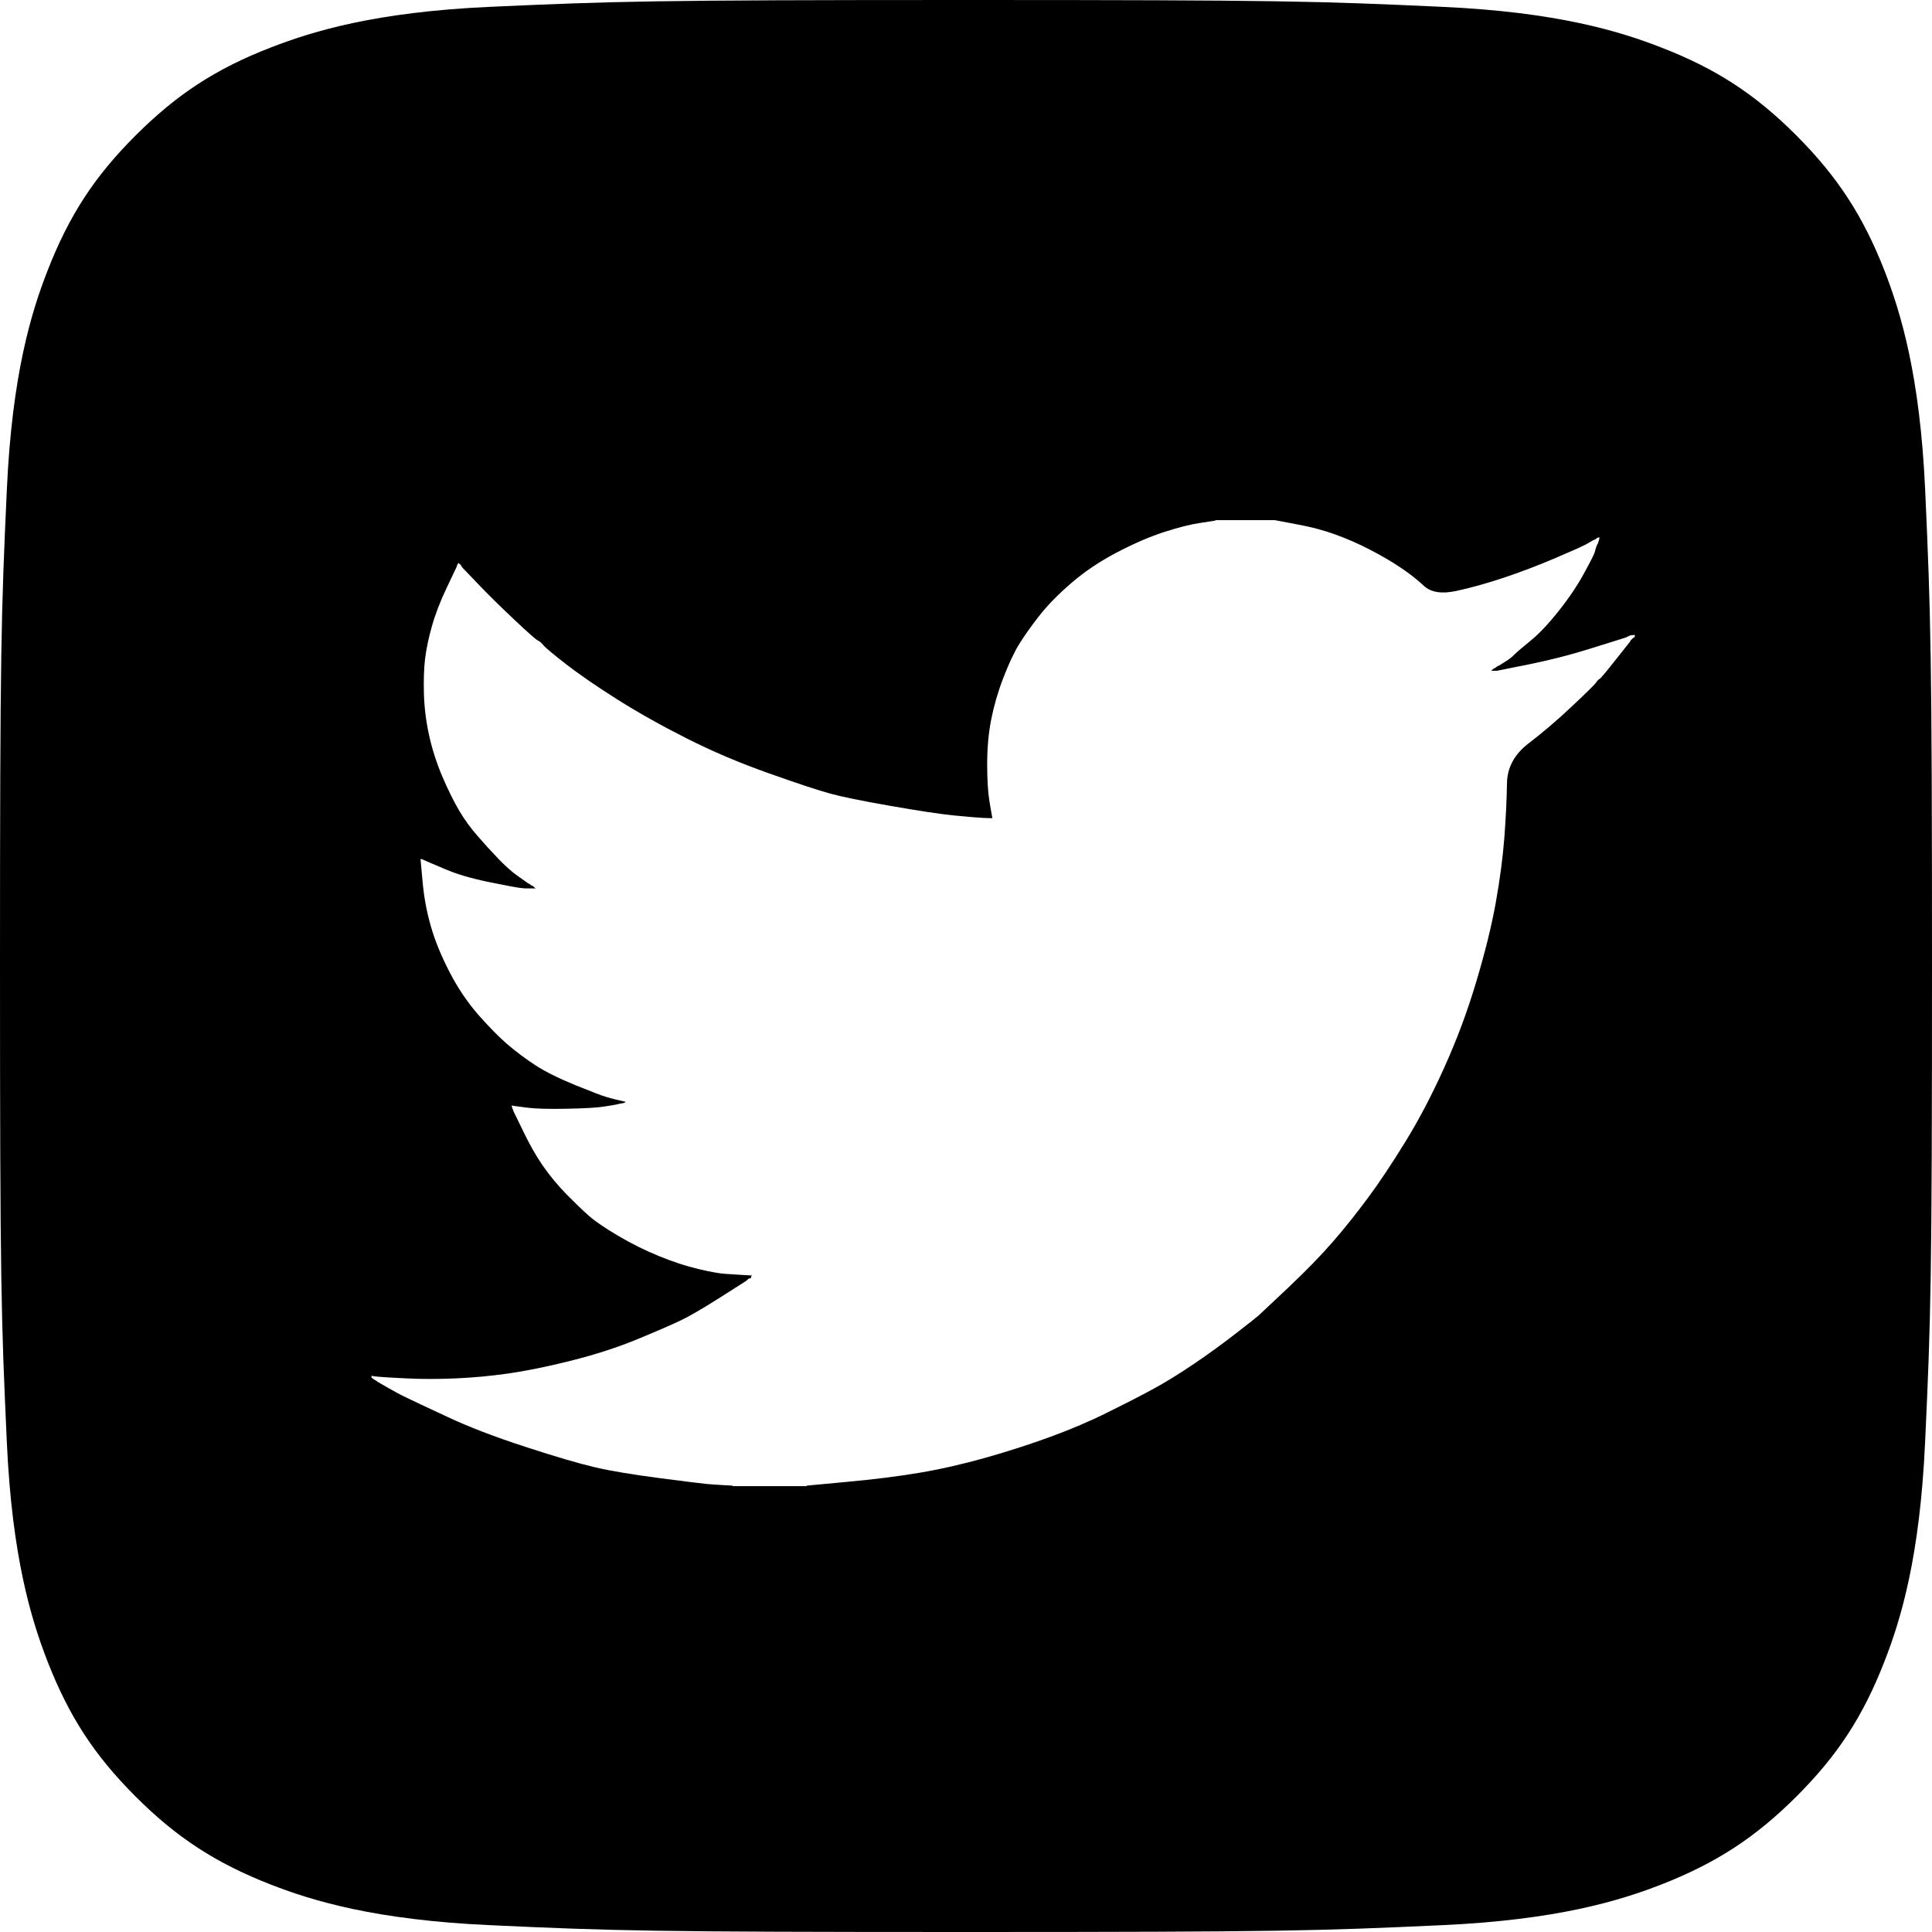 <svg width="26" height="26" viewBox="0 0 26 26" fill="none" xmlns="http://www.w3.org/2000/svg">
<path fill-rule="evenodd" clip-rule="evenodd" d="M22.352 25.363C21.793 25.58 20.953 25.838 19.407 25.908C17.736 25.985 17.233 26 13 26C8.766 26 8.264 25.985 6.592 25.908C5.046 25.838 4.206 25.58 3.647 25.363C2.907 25.074 2.378 24.731 1.824 24.176C1.269 23.622 0.926 23.094 0.638 22.354C0.421 21.795 0.162 20.955 0.092 19.409C0.015 17.736 0 17.233 0 13C0 8.766 0.015 8.265 0.092 6.592C0.162 5.046 0.42 4.206 0.638 3.647C0.926 2.907 1.268 2.378 1.824 1.824C2.379 1.269 2.907 0.924 3.647 0.638C4.208 0.421 5.046 0.162 6.592 0.092C8.265 0.017 8.766 0 13 0C17.233 0 17.736 0.015 19.408 0.092C20.954 0.162 21.794 0.42 22.353 0.638C23.094 0.924 23.622 1.269 24.176 1.824C24.73 2.38 25.074 2.908 25.363 3.648C25.579 4.208 25.838 5.047 25.908 6.593C25.983 8.266 26 8.767 26 13.001C26 17.236 25.985 17.737 25.907 19.409C25.837 20.955 25.58 21.795 25.362 22.354C25.075 23.094 24.731 23.622 24.176 24.176C23.62 24.731 23.092 25.074 22.352 25.363ZM16.359 7V7.003C16.359 7.006 16.293 7.017 16.16 7.036C16.027 7.055 15.863 7.096 15.669 7.159C15.475 7.221 15.263 7.313 15.033 7.433C14.803 7.553 14.599 7.69 14.42 7.844C14.241 7.998 14.095 8.147 13.983 8.291C13.87 8.436 13.78 8.564 13.71 8.677C13.642 8.79 13.572 8.941 13.5 9.128C13.428 9.316 13.375 9.501 13.339 9.684C13.303 9.866 13.285 10.066 13.285 10.283C13.285 10.499 13.296 10.667 13.316 10.787L13.347 10.968L13.351 10.989L13.354 11.011L13.247 11.008C13.175 11.005 13.043 10.994 12.848 10.975C12.654 10.956 12.366 10.912 11.982 10.845C11.599 10.778 11.328 10.723 11.17 10.679C11.012 10.636 10.736 10.545 10.342 10.405C9.949 10.266 9.581 10.109 9.239 9.936C8.896 9.763 8.584 9.587 8.303 9.41C8.022 9.232 7.795 9.075 7.621 8.941C7.448 8.806 7.345 8.721 7.315 8.685C7.284 8.649 7.258 8.627 7.238 8.619C7.218 8.612 7.113 8.52 6.924 8.342C6.735 8.164 6.571 8.003 6.433 7.858L6.226 7.642L6.223 7.638L6.219 7.635L6.211 7.62L6.203 7.606L6.199 7.603L6.196 7.599L6.193 7.594L6.188 7.592L6.183 7.589L6.18 7.584L6.177 7.58L6.173 7.577L6.168 7.58L6.165 7.584L6.162 7.589L6.157 7.592L6.15 7.613L6.142 7.635L6.012 7.909C5.925 8.092 5.858 8.265 5.812 8.428C5.766 8.592 5.736 8.739 5.72 8.868C5.705 8.998 5.7 9.155 5.705 9.337C5.71 9.52 5.733 9.705 5.774 9.893C5.815 10.081 5.875 10.267 5.953 10.451C6.033 10.637 6.109 10.79 6.18 10.91C6.251 11.03 6.333 11.143 6.426 11.249C6.518 11.355 6.61 11.456 6.702 11.552C6.794 11.648 6.881 11.727 6.965 11.787C7.05 11.847 7.094 11.878 7.097 11.88L7.1 11.884L7.115 11.891L7.131 11.898L7.134 11.903L7.138 11.906L7.143 11.909L7.146 11.913L7.161 11.92L7.177 11.927L7.18 11.932L7.184 11.934L7.189 11.937L7.192 11.942L7.195 11.946L7.2 11.949L7.204 11.952L7.207 11.956H7.069L7 11.949C6.954 11.944 6.814 11.918 6.579 11.87C6.344 11.822 6.147 11.764 5.989 11.696L5.751 11.595L5.736 11.588L5.72 11.581L5.705 11.574L5.69 11.567L5.674 11.562L5.659 11.559L5.687 11.862C5.704 12.065 5.741 12.265 5.797 12.461C5.853 12.658 5.938 12.865 6.05 13.082C6.162 13.298 6.29 13.488 6.433 13.652C6.576 13.815 6.708 13.949 6.827 14.053C6.947 14.155 7.074 14.25 7.207 14.337C7.34 14.423 7.519 14.512 7.744 14.604C7.969 14.695 8.107 14.748 8.158 14.762C8.209 14.777 8.245 14.787 8.265 14.791L8.296 14.799L8.326 14.806L8.357 14.813L8.388 14.82L8.418 14.827L8.415 14.832L8.411 14.835L8.406 14.838L8.403 14.842L8.365 14.849L8.326 14.856L8.296 14.864C8.275 14.868 8.219 14.878 8.127 14.892C8.035 14.907 7.869 14.916 7.629 14.921C7.389 14.926 7.213 14.921 7.1 14.907L6.931 14.885L6.908 14.881L6.885 14.878L6.889 14.892L6.893 14.907L6.901 14.928L6.908 14.95L7.036 15.213C7.12 15.389 7.207 15.544 7.299 15.679C7.391 15.813 7.5 15.945 7.624 16.073C7.75 16.2 7.852 16.298 7.931 16.367C8.011 16.437 8.14 16.525 8.319 16.631C8.498 16.737 8.682 16.828 8.871 16.905C9.06 16.982 9.236 17.04 9.399 17.078C9.563 17.117 9.683 17.138 9.76 17.143C9.836 17.148 9.916 17.153 9.997 17.158L10.12 17.165L10.117 17.169L10.112 17.172L10.108 17.186L10.105 17.201L10.089 17.204L10.074 17.208L10.071 17.212L10.066 17.215L10.062 17.218L10.059 17.223L10.056 17.227L10.051 17.23L10.046 17.233L10.043 17.237L9.691 17.461C9.456 17.61 9.281 17.712 9.166 17.767C9.051 17.822 8.857 17.907 8.584 18.02C8.31 18.133 8.01 18.23 7.683 18.312C7.356 18.394 7.072 18.451 6.832 18.485C6.592 18.519 6.357 18.54 6.127 18.55C5.897 18.56 5.68 18.56 5.475 18.55C5.271 18.54 5.146 18.533 5.1 18.528L5.031 18.521L5.015 18.517L5 18.514V18.543H5.008L5.012 18.546L5.015 18.55L5.018 18.554L5.023 18.557L5.028 18.56L5.031 18.564L5.046 18.572L5.061 18.579L5.064 18.583L5.069 18.586L5.074 18.589L5.077 18.593L5.215 18.673C5.307 18.726 5.389 18.77 5.463 18.805C5.538 18.842 5.721 18.928 6.015 19.065C6.309 19.203 6.663 19.339 7.077 19.473C7.491 19.608 7.803 19.699 8.012 19.747C8.222 19.796 8.51 19.844 8.878 19.892C9.246 19.94 9.458 19.966 9.514 19.971C9.571 19.976 9.642 19.981 9.729 19.986L9.859 19.993V20H10.856V19.993L11.4 19.942C11.763 19.909 12.087 19.868 12.373 19.82C12.659 19.772 12.956 19.704 13.262 19.618C13.569 19.531 13.86 19.437 14.136 19.336C14.412 19.235 14.669 19.126 14.906 19.007C15.144 18.89 15.347 18.786 15.516 18.694C15.684 18.603 15.869 18.489 16.071 18.352C16.273 18.215 16.462 18.077 16.638 17.94C16.815 17.803 16.915 17.724 16.938 17.703C16.961 17.681 17.094 17.556 17.337 17.328C17.579 17.099 17.779 16.893 17.938 16.71C18.096 16.528 18.252 16.333 18.405 16.126C18.559 15.919 18.727 15.667 18.911 15.368C19.095 15.07 19.271 14.734 19.44 14.358C19.609 13.983 19.752 13.599 19.869 13.204C19.987 12.81 20.074 12.456 20.13 12.144C20.186 11.831 20.224 11.54 20.245 11.271C20.265 11.002 20.277 10.76 20.28 10.546C20.282 10.332 20.379 10.151 20.571 10.004C20.762 9.858 20.958 9.691 21.157 9.503C21.356 9.316 21.465 9.209 21.482 9.182C21.5 9.156 21.515 9.141 21.525 9.138C21.535 9.136 21.604 9.055 21.732 8.893C21.86 8.732 21.924 8.651 21.926 8.648L21.931 8.645L21.939 8.63L21.946 8.616L21.951 8.613L21.954 8.609L21.957 8.604L21.962 8.602L21.966 8.599L21.969 8.594L21.972 8.59L21.977 8.587L21.982 8.584L21.985 8.58L21.992 8.576L22 8.573V8.544L21.969 8.547L21.939 8.551L21.923 8.558L21.908 8.565L21.893 8.573L21.877 8.58L21.854 8.587L21.808 8.602L21.395 8.731C21.134 8.813 20.86 8.883 20.574 8.941L20.145 9.027H20.069L20.072 9.023L20.076 9.02L20.081 9.017L20.084 9.013L20.087 9.008L20.091 9.006L20.096 9.003L20.099 8.998L20.114 8.991L20.13 8.984L20.133 8.98L20.137 8.977L20.142 8.974L20.145 8.969L20.16 8.962L20.176 8.955L20.253 8.907C20.304 8.877 20.347 8.843 20.383 8.806C20.419 8.771 20.492 8.708 20.602 8.619C20.711 8.53 20.835 8.4 20.973 8.226C21.111 8.053 21.226 7.883 21.318 7.714C21.41 7.546 21.458 7.45 21.463 7.426C21.469 7.402 21.474 7.382 21.479 7.368L21.486 7.346L21.494 7.332L21.502 7.317L21.509 7.296L21.517 7.274L21.522 7.253L21.525 7.231L21.509 7.234L21.494 7.238L21.491 7.242L21.486 7.245L21.482 7.248L21.479 7.253L21.463 7.26L21.448 7.267L21.433 7.274L21.418 7.281L21.414 7.286C21.411 7.288 21.386 7.302 21.338 7.329C21.289 7.355 21.152 7.416 20.927 7.512C20.702 7.608 20.475 7.695 20.245 7.772C20.015 7.849 19.8 7.909 19.601 7.952C19.402 7.996 19.255 7.972 19.161 7.883C19.066 7.795 18.959 7.711 18.839 7.632C18.719 7.552 18.584 7.474 18.436 7.397C18.288 7.32 18.134 7.253 17.976 7.195C17.818 7.137 17.641 7.09 17.447 7.055L17.156 7H16.359Z" fill="black"/>
</svg>
